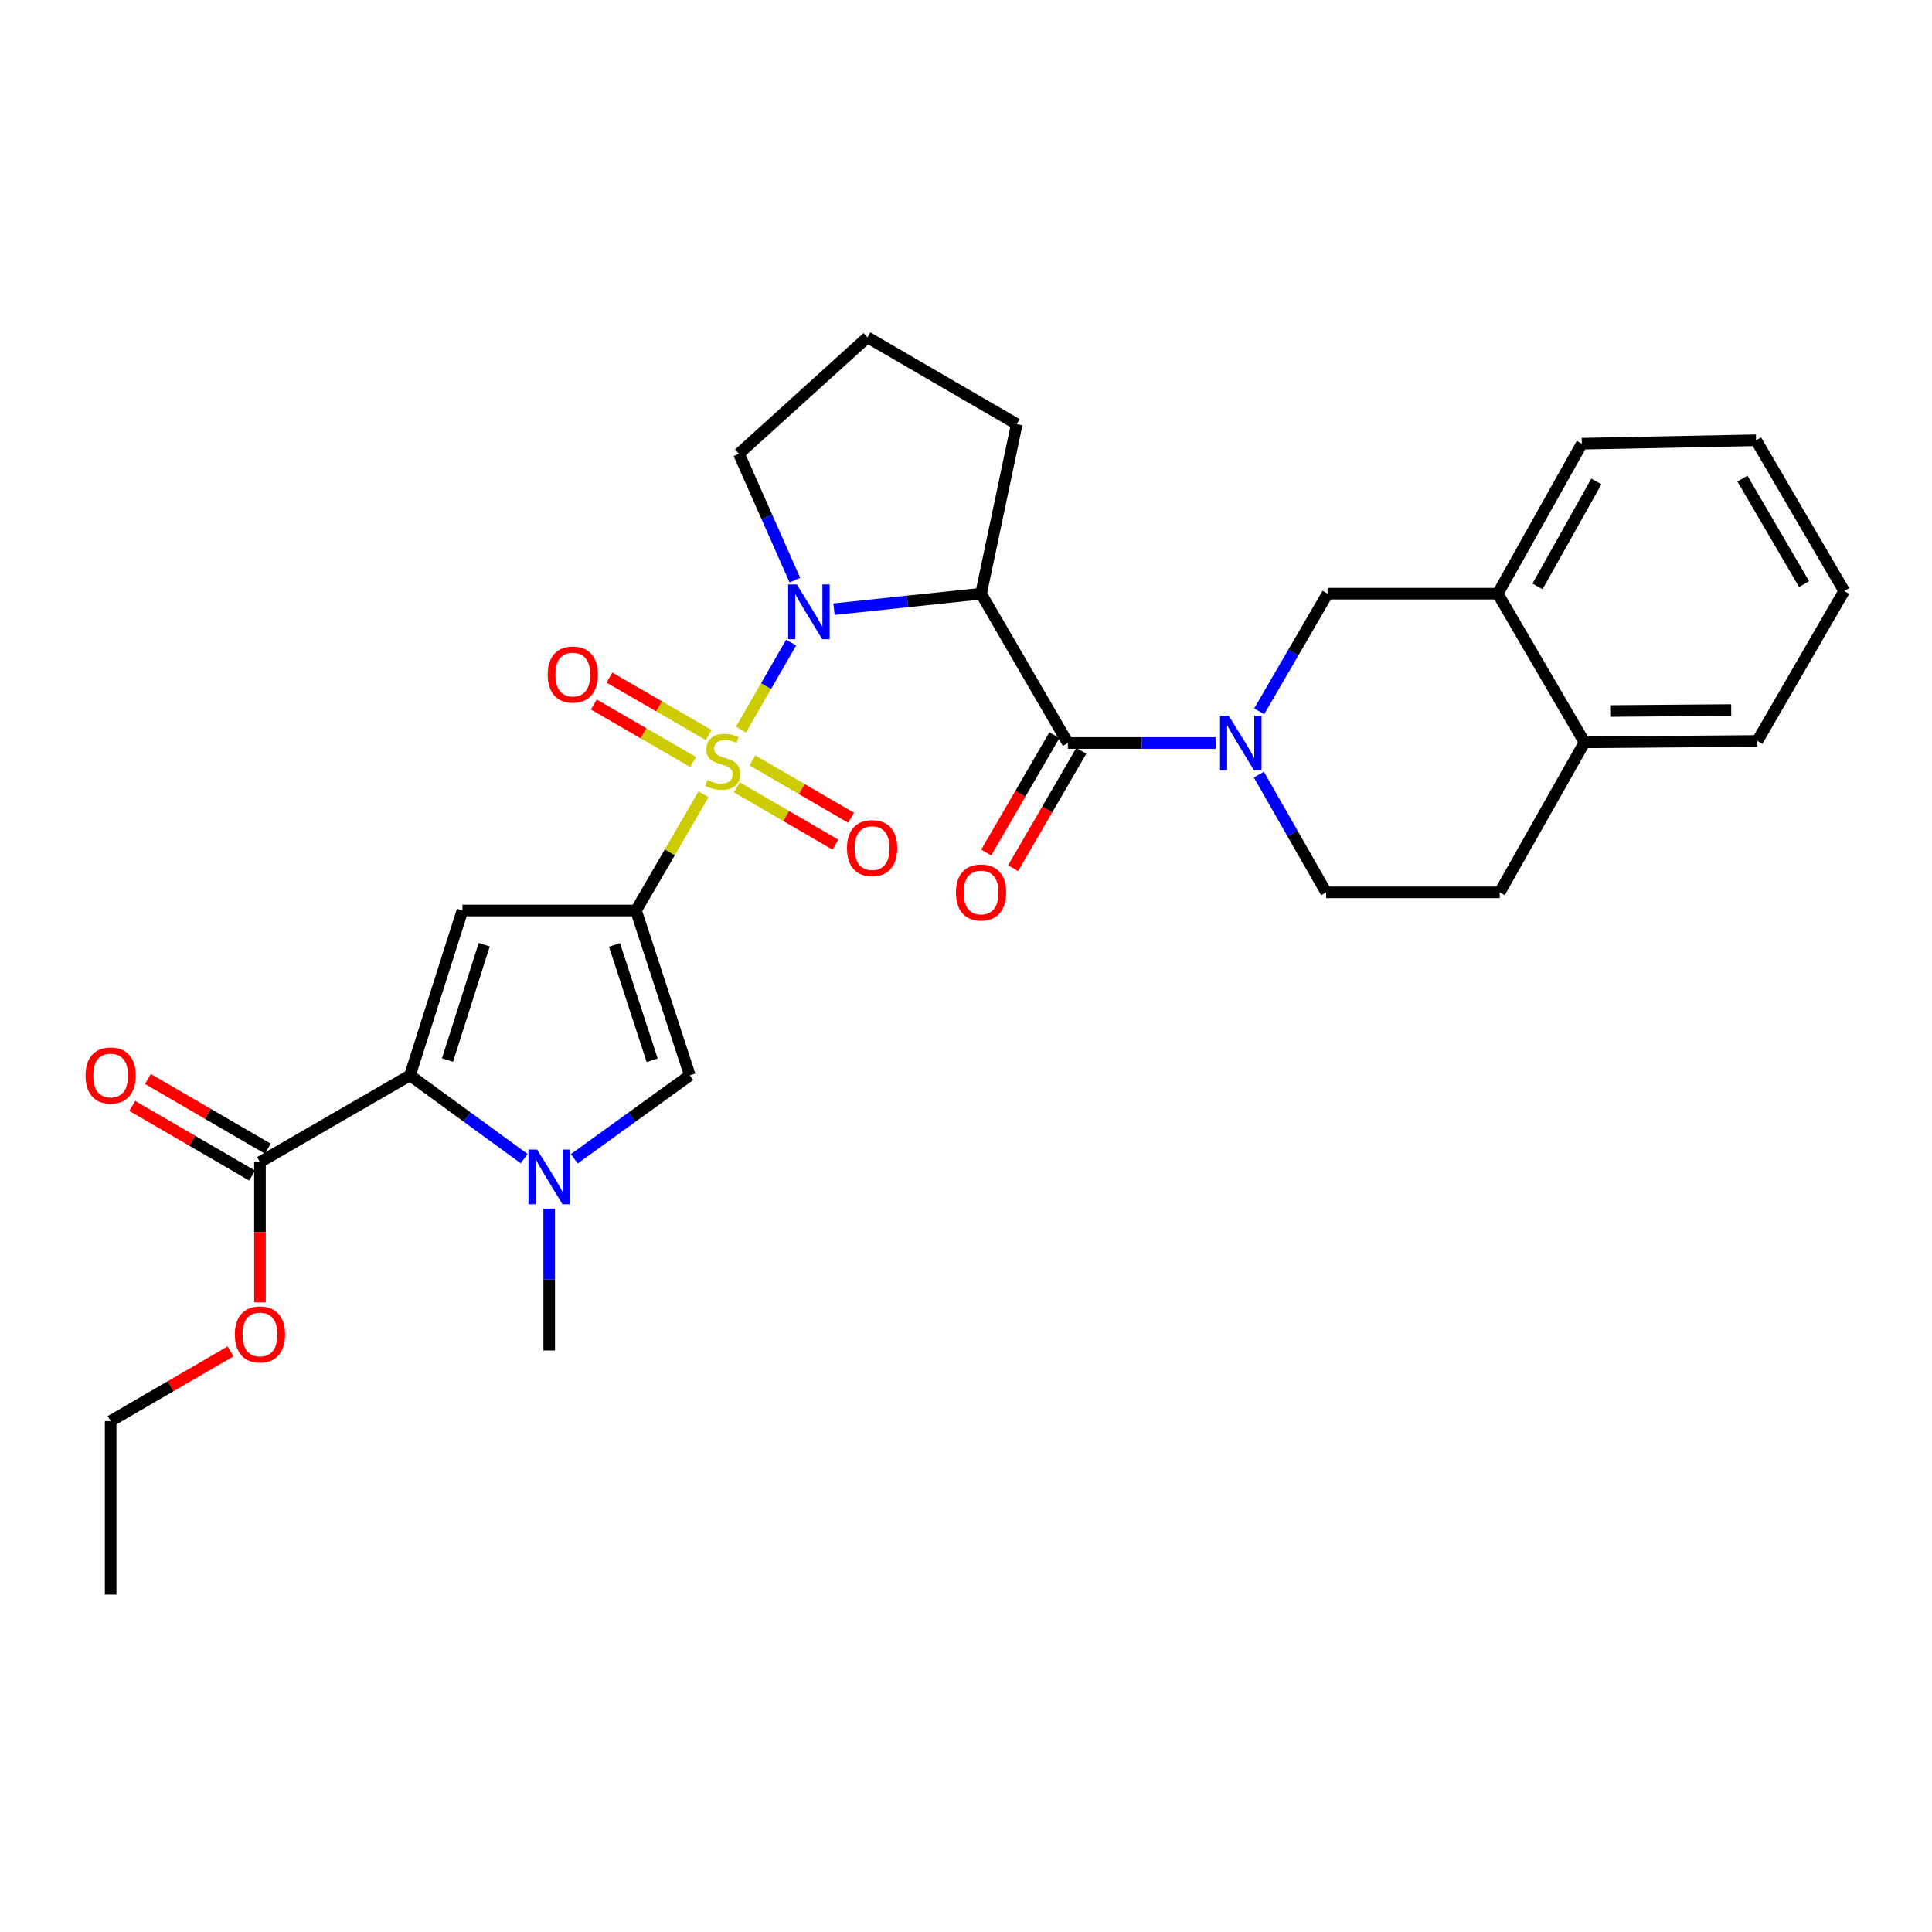 <?xml version='1.0' encoding='iso-8859-1'?>
<svg version='1.1' baseProfile='full'
              xmlns='http://www.w3.org/2000/svg'
                      xmlns:rdkit='http://www.rdkit.org/xml'
                      xmlns:xlink='http://www.w3.org/1999/xlink'
                  xml:space='preserve'
width='1000px' height='1000px' viewBox='0 0 1000 1000'>
<!-- END OF HEADER -->
<rect style='opacity:1.0;fill:#FFFFFF;stroke:none' width='1000' height='1000' x='0' y='0'> </rect>
<path class='bond-0' d='M 364.16,411.095 L 346.675,441.184' style='fill:none;fill-rule:evenodd;stroke:#CCCC00;stroke-width:6px;stroke-linecap:butt;stroke-linejoin:miter;stroke-opacity:1' />
<path class='bond-0' d='M 346.675,441.184 L 329.19,471.273' style='fill:none;fill-rule:evenodd;stroke:#000000;stroke-width:6px;stroke-linecap:butt;stroke-linejoin:miter;stroke-opacity:1' />
<path class='bond-1' d='M 383.536,377.629 L 396.522,355.113' style='fill:none;fill-rule:evenodd;stroke:#CCCC00;stroke-width:6px;stroke-linecap:butt;stroke-linejoin:miter;stroke-opacity:1' />
<path class='bond-1' d='M 396.522,355.113 L 409.509,332.596' style='fill:none;fill-rule:evenodd;stroke:#0000FF;stroke-width:6px;stroke-linecap:butt;stroke-linejoin:miter;stroke-opacity:1' />
<path class='bond-11' d='M 381.373,407.52 L 406.909,422.361' style='fill:none;fill-rule:evenodd;stroke:#CCCC00;stroke-width:6px;stroke-linecap:butt;stroke-linejoin:miter;stroke-opacity:1' />
<path class='bond-11' d='M 406.909,422.361 L 432.444,437.203' style='fill:none;fill-rule:evenodd;stroke:#FF0000;stroke-width:6px;stroke-linecap:butt;stroke-linejoin:miter;stroke-opacity:1' />
<path class='bond-11' d='M 389.468,393.593 L 415.003,408.434' style='fill:none;fill-rule:evenodd;stroke:#CCCC00;stroke-width:6px;stroke-linecap:butt;stroke-linejoin:miter;stroke-opacity:1' />
<path class='bond-11' d='M 415.003,408.434 L 440.538,423.276' style='fill:none;fill-rule:evenodd;stroke:#FF0000;stroke-width:6px;stroke-linecap:butt;stroke-linejoin:miter;stroke-opacity:1' />
<path class='bond-12' d='M 366.817,380.457 L 341.123,365.59' style='fill:none;fill-rule:evenodd;stroke:#CCCC00;stroke-width:6px;stroke-linecap:butt;stroke-linejoin:miter;stroke-opacity:1' />
<path class='bond-12' d='M 341.123,365.59 L 315.43,350.723' style='fill:none;fill-rule:evenodd;stroke:#FF0000;stroke-width:6px;stroke-linecap:butt;stroke-linejoin:miter;stroke-opacity:1' />
<path class='bond-12' d='M 358.75,394.4 L 333.056,379.533' style='fill:none;fill-rule:evenodd;stroke:#CCCC00;stroke-width:6px;stroke-linecap:butt;stroke-linejoin:miter;stroke-opacity:1' />
<path class='bond-12' d='M 333.056,379.533 L 307.362,364.666' style='fill:none;fill-rule:evenodd;stroke:#FF0000;stroke-width:6px;stroke-linecap:butt;stroke-linejoin:miter;stroke-opacity:1' />
<path class='bond-2' d='M 329.19,471.273 L 239.359,471.273' style='fill:none;fill-rule:evenodd;stroke:#000000;stroke-width:6px;stroke-linecap:butt;stroke-linejoin:miter;stroke-opacity:1' />
<path class='bond-8' d='M 329.19,471.273 L 357.057,556.603' style='fill:none;fill-rule:evenodd;stroke:#000000;stroke-width:6px;stroke-linecap:butt;stroke-linejoin:miter;stroke-opacity:1' />
<path class='bond-8' d='M 318.057,489.074 L 337.565,548.805' style='fill:none;fill-rule:evenodd;stroke:#000000;stroke-width:6px;stroke-linecap:butt;stroke-linejoin:miter;stroke-opacity:1' />
<path class='bond-3' d='M 431.67,315.308 L 469.733,311.295' style='fill:none;fill-rule:evenodd;stroke:#0000FF;stroke-width:6px;stroke-linecap:butt;stroke-linejoin:miter;stroke-opacity:1' />
<path class='bond-3' d='M 469.733,311.295 L 507.796,307.281' style='fill:none;fill-rule:evenodd;stroke:#000000;stroke-width:6px;stroke-linecap:butt;stroke-linejoin:miter;stroke-opacity:1' />
<path class='bond-19' d='M 411.43,300.28 L 396.947,267.572' style='fill:none;fill-rule:evenodd;stroke:#0000FF;stroke-width:6px;stroke-linecap:butt;stroke-linejoin:miter;stroke-opacity:1' />
<path class='bond-19' d='M 396.947,267.572 L 382.464,234.864' style='fill:none;fill-rule:evenodd;stroke:#000000;stroke-width:6px;stroke-linecap:butt;stroke-linejoin:miter;stroke-opacity:1' />
<path class='bond-4' d='M 239.359,471.273 L 212.207,556.603' style='fill:none;fill-rule:evenodd;stroke:#000000;stroke-width:6px;stroke-linecap:butt;stroke-linejoin:miter;stroke-opacity:1' />
<path class='bond-4' d='M 250.636,488.957 L 231.63,548.688' style='fill:none;fill-rule:evenodd;stroke:#000000;stroke-width:6px;stroke-linecap:butt;stroke-linejoin:miter;stroke-opacity:1' />
<path class='bond-5' d='M 507.796,307.281 L 552.721,384.574' style='fill:none;fill-rule:evenodd;stroke:#000000;stroke-width:6px;stroke-linecap:butt;stroke-linejoin:miter;stroke-opacity:1' />
<path class='bond-20' d='M 507.796,307.281 L 526.276,219.526' style='fill:none;fill-rule:evenodd;stroke:#000000;stroke-width:6px;stroke-linecap:butt;stroke-linejoin:miter;stroke-opacity:1' />
<path class='bond-9' d='M 212.207,556.603 L 134.555,601.501' style='fill:none;fill-rule:evenodd;stroke:#000000;stroke-width:6px;stroke-linecap:butt;stroke-linejoin:miter;stroke-opacity:1' />
<path class='bond-31' d='M 212.207,556.603 L 241.751,578.152' style='fill:none;fill-rule:evenodd;stroke:#000000;stroke-width:6px;stroke-linecap:butt;stroke-linejoin:miter;stroke-opacity:1' />
<path class='bond-31' d='M 241.751,578.152 L 271.295,599.701' style='fill:none;fill-rule:evenodd;stroke:#0000FF;stroke-width:6px;stroke-linecap:butt;stroke-linejoin:miter;stroke-opacity:1' />
<path class='bond-7' d='M 552.721,384.574 L 590.982,384.574' style='fill:none;fill-rule:evenodd;stroke:#000000;stroke-width:6px;stroke-linecap:butt;stroke-linejoin:miter;stroke-opacity:1' />
<path class='bond-7' d='M 590.982,384.574 L 629.244,384.574' style='fill:none;fill-rule:evenodd;stroke:#0000FF;stroke-width:6px;stroke-linecap:butt;stroke-linejoin:miter;stroke-opacity:1' />
<path class='bond-15' d='M 545.757,380.527 L 528.106,410.901' style='fill:none;fill-rule:evenodd;stroke:#000000;stroke-width:6px;stroke-linecap:butt;stroke-linejoin:miter;stroke-opacity:1' />
<path class='bond-15' d='M 528.106,410.901 L 510.454,441.275' style='fill:none;fill-rule:evenodd;stroke:#FF0000;stroke-width:6px;stroke-linecap:butt;stroke-linejoin:miter;stroke-opacity:1' />
<path class='bond-15' d='M 559.685,388.621 L 542.033,418.995' style='fill:none;fill-rule:evenodd;stroke:#000000;stroke-width:6px;stroke-linecap:butt;stroke-linejoin:miter;stroke-opacity:1' />
<path class='bond-15' d='M 542.033,418.995 L 524.381,449.368' style='fill:none;fill-rule:evenodd;stroke:#FF0000;stroke-width:6px;stroke-linecap:butt;stroke-linejoin:miter;stroke-opacity:1' />
<path class='bond-6' d='M 297.25,599.786 L 327.154,578.195' style='fill:none;fill-rule:evenodd;stroke:#0000FF;stroke-width:6px;stroke-linecap:butt;stroke-linejoin:miter;stroke-opacity:1' />
<path class='bond-6' d='M 327.154,578.195 L 357.057,556.603' style='fill:none;fill-rule:evenodd;stroke:#000000;stroke-width:6px;stroke-linecap:butt;stroke-linejoin:miter;stroke-opacity:1' />
<path class='bond-22' d='M 284.265,625.567 L 284.265,662.284' style='fill:none;fill-rule:evenodd;stroke:#0000FF;stroke-width:6px;stroke-linecap:butt;stroke-linejoin:miter;stroke-opacity:1' />
<path class='bond-22' d='M 284.265,662.284 L 284.265,699.002' style='fill:none;fill-rule:evenodd;stroke:#000000;stroke-width:6px;stroke-linecap:butt;stroke-linejoin:miter;stroke-opacity:1' />
<path class='bond-10' d='M 651.75,368.179 L 669.448,337.73' style='fill:none;fill-rule:evenodd;stroke:#0000FF;stroke-width:6px;stroke-linecap:butt;stroke-linejoin:miter;stroke-opacity:1' />
<path class='bond-10' d='M 669.448,337.73 L 687.146,307.281' style='fill:none;fill-rule:evenodd;stroke:#000000;stroke-width:6px;stroke-linecap:butt;stroke-linejoin:miter;stroke-opacity:1' />
<path class='bond-14' d='M 651.592,400.961 L 669.011,431.419' style='fill:none;fill-rule:evenodd;stroke:#0000FF;stroke-width:6px;stroke-linecap:butt;stroke-linejoin:miter;stroke-opacity:1' />
<path class='bond-14' d='M 669.011,431.419 L 686.43,461.877' style='fill:none;fill-rule:evenodd;stroke:#000000;stroke-width:6px;stroke-linecap:butt;stroke-linejoin:miter;stroke-opacity:1' />
<path class='bond-17' d='M 138.601,594.537 L 107.576,576.513' style='fill:none;fill-rule:evenodd;stroke:#000000;stroke-width:6px;stroke-linecap:butt;stroke-linejoin:miter;stroke-opacity:1' />
<path class='bond-17' d='M 107.576,576.513 L 76.551,558.489' style='fill:none;fill-rule:evenodd;stroke:#FF0000;stroke-width:6px;stroke-linecap:butt;stroke-linejoin:miter;stroke-opacity:1' />
<path class='bond-17' d='M 130.51,608.465 L 99.484,590.442' style='fill:none;fill-rule:evenodd;stroke:#000000;stroke-width:6px;stroke-linecap:butt;stroke-linejoin:miter;stroke-opacity:1' />
<path class='bond-17' d='M 99.484,590.442 L 68.459,572.418' style='fill:none;fill-rule:evenodd;stroke:#FF0000;stroke-width:6px;stroke-linecap:butt;stroke-linejoin:miter;stroke-opacity:1' />
<path class='bond-21' d='M 134.555,601.501 L 134.555,637.793' style='fill:none;fill-rule:evenodd;stroke:#000000;stroke-width:6px;stroke-linecap:butt;stroke-linejoin:miter;stroke-opacity:1' />
<path class='bond-21' d='M 134.555,637.793 L 134.555,674.086' style='fill:none;fill-rule:evenodd;stroke:#FF0000;stroke-width:6px;stroke-linecap:butt;stroke-linejoin:miter;stroke-opacity:1' />
<path class='bond-13' d='M 687.146,307.281 L 775.223,307.281' style='fill:none;fill-rule:evenodd;stroke:#000000;stroke-width:6px;stroke-linecap:butt;stroke-linejoin:miter;stroke-opacity:1' />
<path class='bond-24' d='M 775.223,307.281 L 818.751,229.656' style='fill:none;fill-rule:evenodd;stroke:#000000;stroke-width:6px;stroke-linecap:butt;stroke-linejoin:miter;stroke-opacity:1' />
<path class='bond-24' d='M 795.802,303.516 L 826.272,249.178' style='fill:none;fill-rule:evenodd;stroke:#000000;stroke-width:6px;stroke-linecap:butt;stroke-linejoin:miter;stroke-opacity:1' />
<path class='bond-32' d='M 775.223,307.281 L 820.139,384.234' style='fill:none;fill-rule:evenodd;stroke:#000000;stroke-width:6px;stroke-linecap:butt;stroke-linejoin:miter;stroke-opacity:1' />
<path class='bond-18' d='M 686.43,461.877 L 776.252,461.877' style='fill:none;fill-rule:evenodd;stroke:#000000;stroke-width:6px;stroke-linecap:butt;stroke-linejoin:miter;stroke-opacity:1' />
<path class='bond-16' d='M 820.139,384.234 L 776.252,461.877' style='fill:none;fill-rule:evenodd;stroke:#000000;stroke-width:6px;stroke-linecap:butt;stroke-linejoin:miter;stroke-opacity:1' />
<path class='bond-25' d='M 820.139,384.234 L 909.63,383.518' style='fill:none;fill-rule:evenodd;stroke:#000000;stroke-width:6px;stroke-linecap:butt;stroke-linejoin:miter;stroke-opacity:1' />
<path class='bond-25' d='M 833.433,368.019 L 896.077,367.518' style='fill:none;fill-rule:evenodd;stroke:#000000;stroke-width:6px;stroke-linecap:butt;stroke-linejoin:miter;stroke-opacity:1' />
<path class='bond-23' d='M 382.464,234.864 L 448.983,174.619' style='fill:none;fill-rule:evenodd;stroke:#000000;stroke-width:6px;stroke-linecap:butt;stroke-linejoin:miter;stroke-opacity:1' />
<path class='bond-30' d='M 526.276,219.526 L 448.983,174.619' style='fill:none;fill-rule:evenodd;stroke:#000000;stroke-width:6px;stroke-linecap:butt;stroke-linejoin:miter;stroke-opacity:1' />
<path class='bond-26' d='M 119.321,699.488 L 88.296,717.519' style='fill:none;fill-rule:evenodd;stroke:#FF0000;stroke-width:6px;stroke-linecap:butt;stroke-linejoin:miter;stroke-opacity:1' />
<path class='bond-26' d='M 88.296,717.519 L 57.271,735.55' style='fill:none;fill-rule:evenodd;stroke:#000000;stroke-width:6px;stroke-linecap:butt;stroke-linejoin:miter;stroke-opacity:1' />
<path class='bond-28' d='M 818.751,229.656 L 908.932,227.884' style='fill:none;fill-rule:evenodd;stroke:#000000;stroke-width:6px;stroke-linecap:butt;stroke-linejoin:miter;stroke-opacity:1' />
<path class='bond-29' d='M 909.63,383.518 L 954.545,305.903' style='fill:none;fill-rule:evenodd;stroke:#000000;stroke-width:6px;stroke-linecap:butt;stroke-linejoin:miter;stroke-opacity:1' />
<path class='bond-27' d='M 57.271,735.55 L 57.271,825.381' style='fill:none;fill-rule:evenodd;stroke:#000000;stroke-width:6px;stroke-linecap:butt;stroke-linejoin:miter;stroke-opacity:1' />
<path class='bond-33' d='M 908.932,227.884 L 954.545,305.903' style='fill:none;fill-rule:evenodd;stroke:#000000;stroke-width:6px;stroke-linecap:butt;stroke-linejoin:miter;stroke-opacity:1' />
<path class='bond-33' d='M 901.868,247.717 L 933.797,302.33' style='fill:none;fill-rule:evenodd;stroke:#000000;stroke-width:6px;stroke-linecap:butt;stroke-linejoin:miter;stroke-opacity:1' />
<path  class='atom-0' d='M 366.105 403.7
Q 366.425 403.82, 367.745 404.38
Q 369.065 404.94, 370.505 405.3
Q 371.985 405.62, 373.425 405.62
Q 376.105 405.62, 377.665 404.34
Q 379.225 403.02, 379.225 400.74
Q 379.225 399.18, 378.425 398.22
Q 377.665 397.26, 376.465 396.74
Q 375.265 396.22, 373.265 395.62
Q 370.745 394.86, 369.225 394.14
Q 367.745 393.42, 366.665 391.9
Q 365.625 390.38, 365.625 387.82
Q 365.625 384.26, 368.025 382.06
Q 370.465 379.86, 375.265 379.86
Q 378.545 379.86, 382.265 381.42
L 381.345 384.5
Q 377.945 383.1, 375.385 383.1
Q 372.625 383.1, 371.105 384.26
Q 369.585 385.38, 369.625 387.34
Q 369.625 388.86, 370.385 389.78
Q 371.185 390.7, 372.305 391.22
Q 373.465 391.74, 375.385 392.34
Q 377.945 393.14, 379.465 393.94
Q 380.985 394.74, 382.065 396.38
Q 383.185 397.98, 383.185 400.74
Q 383.185 404.66, 380.545 406.78
Q 377.945 408.86, 373.585 408.86
Q 371.065 408.86, 369.145 408.3
Q 367.265 407.78, 365.025 406.86
L 366.105 403.7
' fill='#CCCC00'/>
<path  class='atom-2' d='M 412.43 302.517
L 421.71 317.517
Q 422.63 318.997, 424.11 321.677
Q 425.59 324.357, 425.67 324.517
L 425.67 302.517
L 429.43 302.517
L 429.43 330.837
L 425.55 330.837
L 415.59 314.437
Q 414.43 312.517, 413.19 310.317
Q 411.99 308.117, 411.63 307.437
L 411.63 330.837
L 407.95 330.837
L 407.95 302.517
L 412.43 302.517
' fill='#0000FF'/>
<path  class='atom-7' d='M 278.005 595.001
L 287.285 610.001
Q 288.205 611.481, 289.685 614.161
Q 291.165 616.841, 291.245 617.001
L 291.245 595.001
L 295.005 595.001
L 295.005 623.321
L 291.125 623.321
L 281.165 606.921
Q 280.005 605.001, 278.765 602.801
Q 277.565 600.601, 277.205 599.921
L 277.205 623.321
L 273.525 623.321
L 273.525 595.001
L 278.005 595.001
' fill='#0000FF'/>
<path  class='atom-8' d='M 635.961 370.414
L 645.241 385.414
Q 646.161 386.894, 647.641 389.574
Q 649.121 392.254, 649.201 392.414
L 649.201 370.414
L 652.961 370.414
L 652.961 398.734
L 649.081 398.734
L 639.121 382.334
Q 637.961 380.414, 636.721 378.214
Q 635.521 376.014, 635.161 375.334
L 635.161 398.734
L 631.481 398.734
L 631.481 370.414
L 635.961 370.414
' fill='#0000FF'/>
<path  class='atom-12' d='M 438.399 438.984
Q 438.399 432.184, 441.759 428.384
Q 445.119 424.584, 451.399 424.584
Q 457.679 424.584, 461.039 428.384
Q 464.399 432.184, 464.399 438.984
Q 464.399 445.864, 460.999 449.784
Q 457.599 453.664, 451.399 453.664
Q 445.159 453.664, 441.759 449.784
Q 438.399 445.904, 438.399 438.984
M 451.399 450.464
Q 455.719 450.464, 458.039 447.584
Q 460.399 444.664, 460.399 438.984
Q 460.399 433.424, 458.039 430.624
Q 455.719 427.784, 451.399 427.784
Q 447.079 427.784, 444.719 430.584
Q 442.399 433.384, 442.399 438.984
Q 442.399 444.704, 444.719 447.584
Q 447.079 450.464, 451.399 450.464
' fill='#FF0000'/>
<path  class='atom-13' d='M 283.481 349.144
Q 283.481 342.344, 286.841 338.544
Q 290.201 334.744, 296.481 334.744
Q 302.761 334.744, 306.121 338.544
Q 309.481 342.344, 309.481 349.144
Q 309.481 356.024, 306.081 359.944
Q 302.681 363.824, 296.481 363.824
Q 290.241 363.824, 286.841 359.944
Q 283.481 356.064, 283.481 349.144
M 296.481 360.624
Q 300.801 360.624, 303.121 357.744
Q 305.481 354.824, 305.481 349.144
Q 305.481 343.584, 303.121 340.784
Q 300.801 337.944, 296.481 337.944
Q 292.161 337.944, 289.801 340.744
Q 287.481 343.544, 287.481 349.144
Q 287.481 354.864, 289.801 357.744
Q 292.161 360.624, 296.481 360.624
' fill='#FF0000'/>
<path  class='atom-16' d='M 494.796 461.957
Q 494.796 455.157, 498.156 451.357
Q 501.516 447.557, 507.796 447.557
Q 514.076 447.557, 517.436 451.357
Q 520.796 455.157, 520.796 461.957
Q 520.796 468.837, 517.396 472.757
Q 513.996 476.637, 507.796 476.637
Q 501.556 476.637, 498.156 472.757
Q 494.796 468.877, 494.796 461.957
M 507.796 473.437
Q 512.116 473.437, 514.436 470.557
Q 516.796 467.637, 516.796 461.957
Q 516.796 456.397, 514.436 453.597
Q 512.116 450.757, 507.796 450.757
Q 503.476 450.757, 501.116 453.557
Q 498.796 456.357, 498.796 461.957
Q 498.796 467.677, 501.116 470.557
Q 503.476 473.437, 507.796 473.437
' fill='#FF0000'/>
<path  class='atom-18' d='M 44.271 556.683
Q 44.271 549.883, 47.631 546.083
Q 50.991 542.283, 57.271 542.283
Q 63.551 542.283, 66.911 546.083
Q 70.271 549.883, 70.271 556.683
Q 70.271 563.563, 66.871 567.483
Q 63.471 571.363, 57.271 571.363
Q 51.031 571.363, 47.631 567.483
Q 44.271 563.603, 44.271 556.683
M 57.271 568.163
Q 61.591 568.163, 63.911 565.283
Q 66.271 562.363, 66.271 556.683
Q 66.271 551.123, 63.911 548.323
Q 61.591 545.483, 57.271 545.483
Q 52.951 545.483, 50.591 548.283
Q 48.271 551.083, 48.271 556.683
Q 48.271 562.403, 50.591 565.283
Q 52.951 568.163, 57.271 568.163
' fill='#FF0000'/>
<path  class='atom-22' d='M 121.555 690.714
Q 121.555 683.914, 124.915 680.114
Q 128.275 676.314, 134.555 676.314
Q 140.835 676.314, 144.195 680.114
Q 147.555 683.914, 147.555 690.714
Q 147.555 697.594, 144.155 701.514
Q 140.755 705.394, 134.555 705.394
Q 128.315 705.394, 124.915 701.514
Q 121.555 697.634, 121.555 690.714
M 134.555 702.194
Q 138.875 702.194, 141.195 699.314
Q 143.555 696.394, 143.555 690.714
Q 143.555 685.154, 141.195 682.354
Q 138.875 679.514, 134.555 679.514
Q 130.235 679.514, 127.875 682.314
Q 125.555 685.114, 125.555 690.714
Q 125.555 696.434, 127.875 699.314
Q 130.235 702.194, 134.555 702.194
' fill='#FF0000'/>
</svg>
